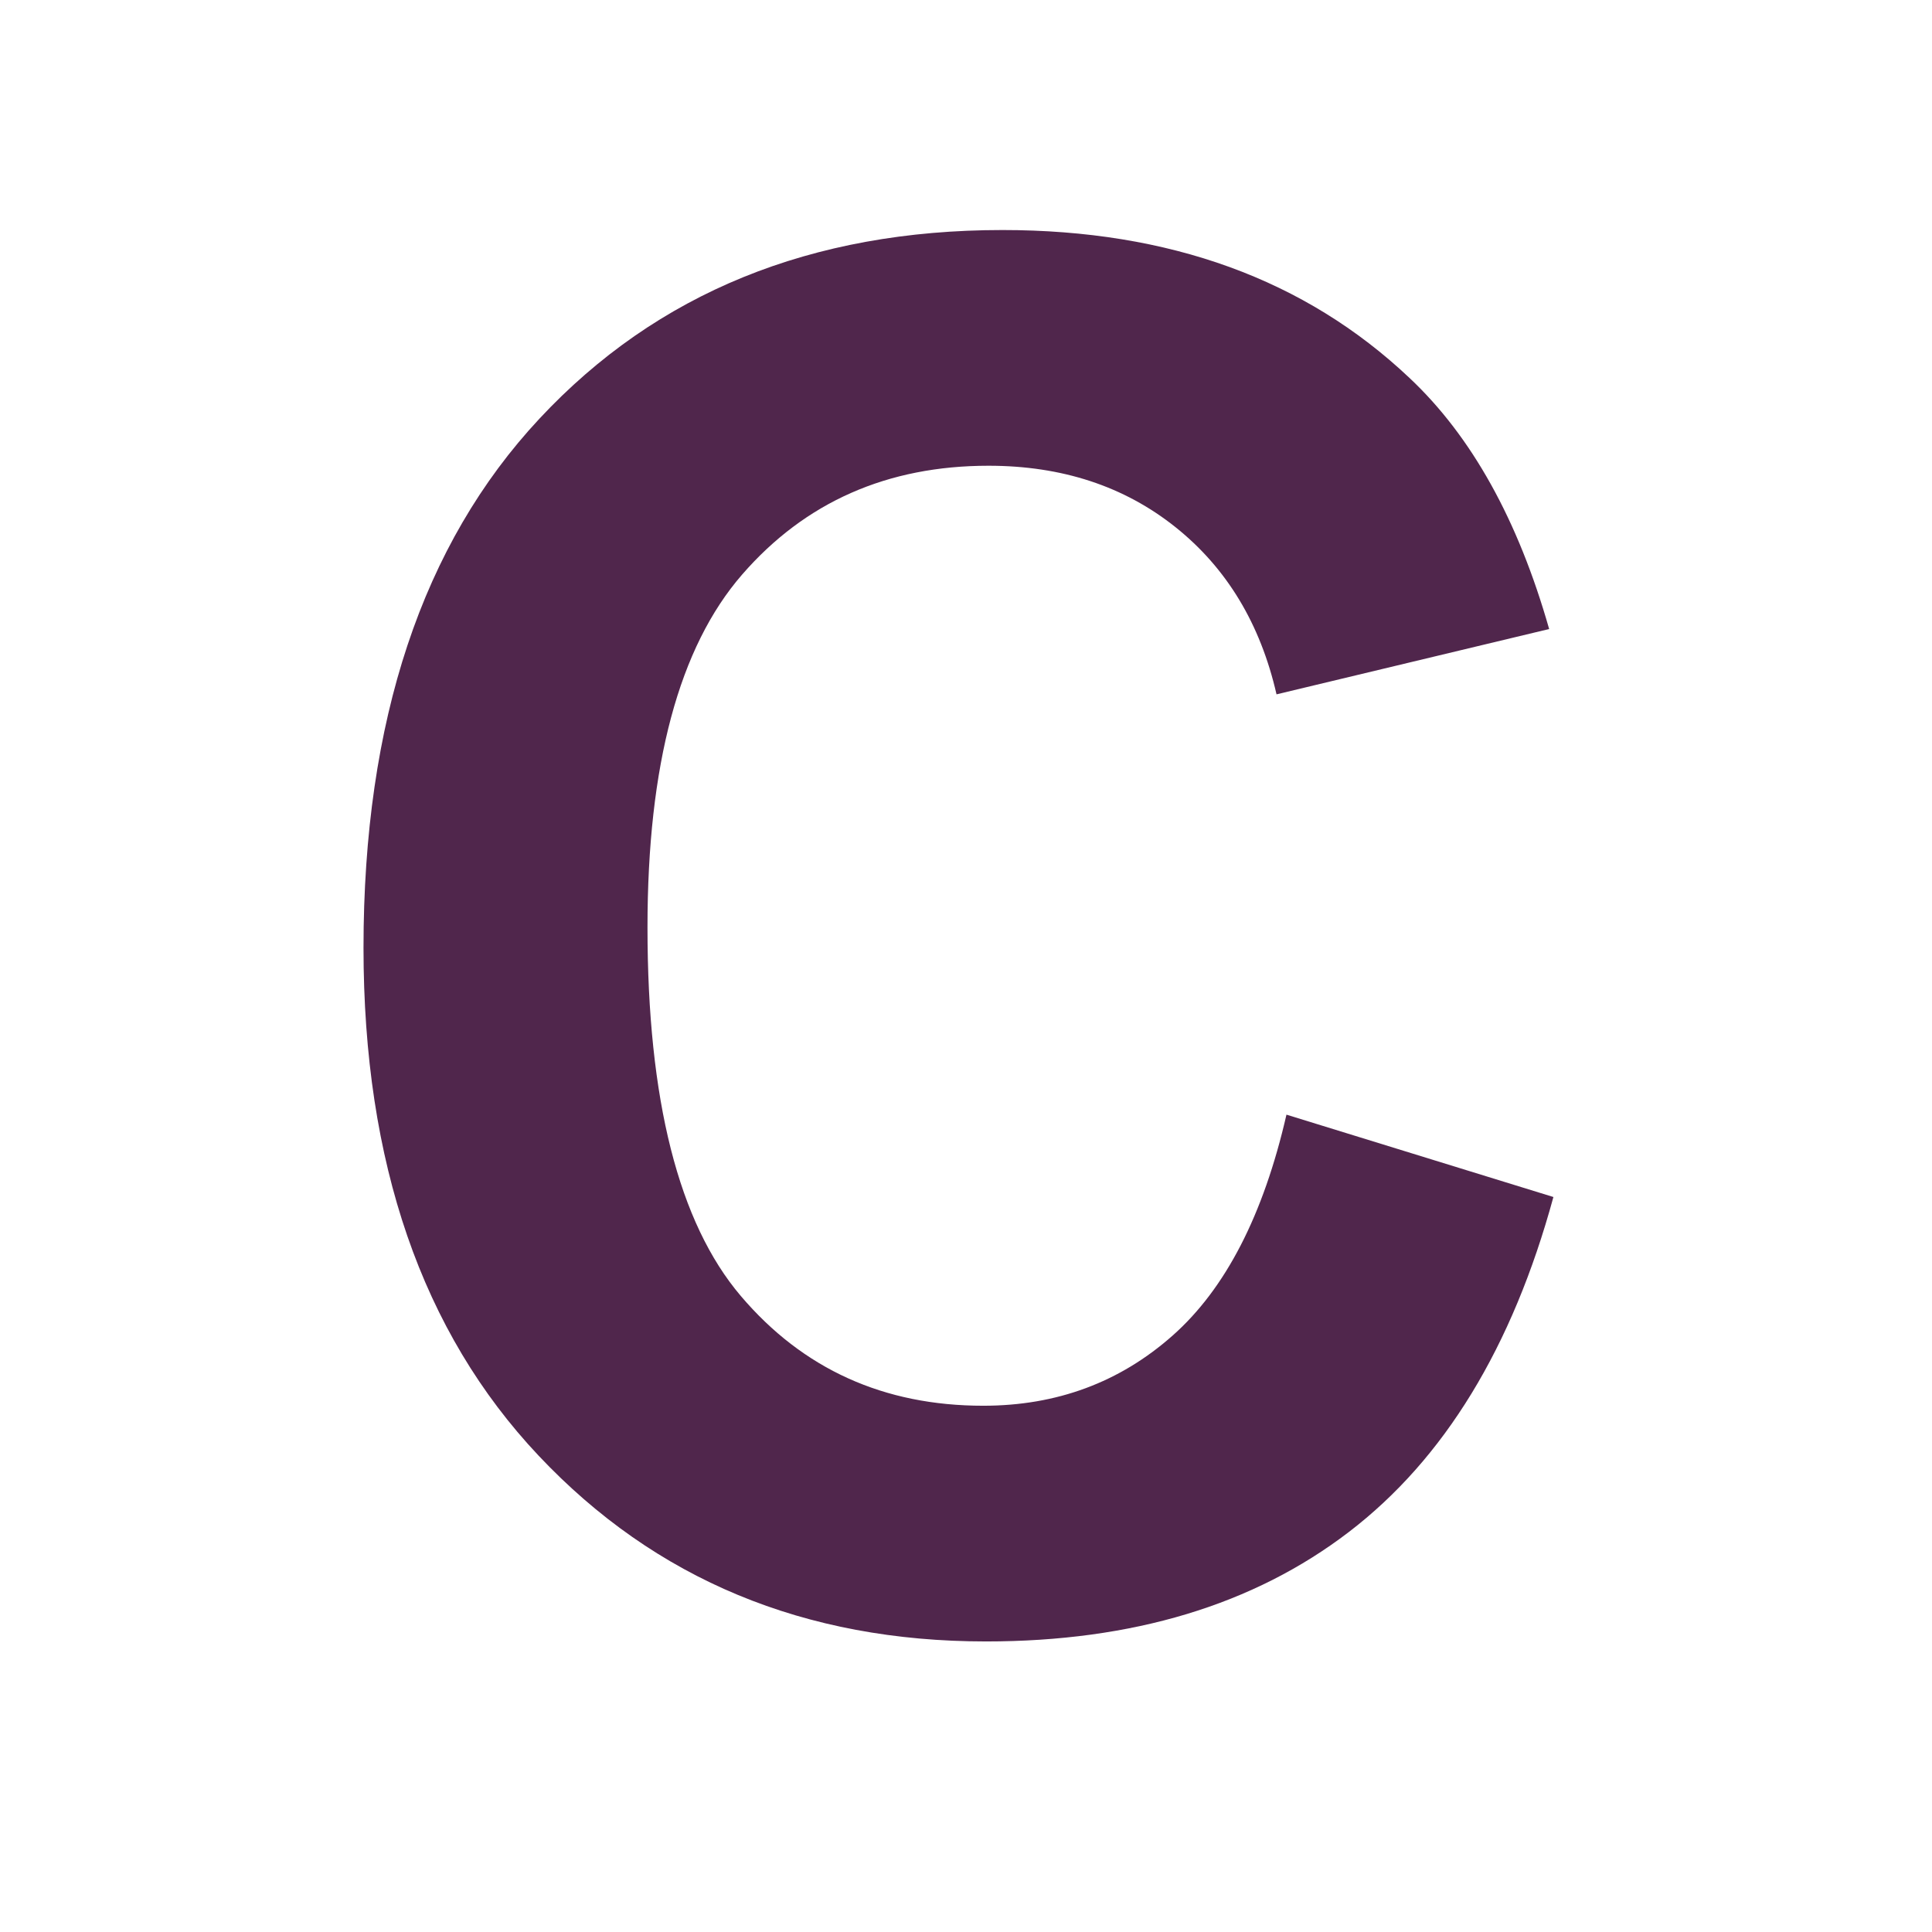 <svg xmlns="http://www.w3.org/2000/svg" width="851.942" height="851.942" viewBox="0 0 851.942 851.942" overflow="visible"><path d="M567.283 491.521l117.714 36.315c-18.079 66.293-48.144 115.533-90.193 147.711-42.049 32.188-95.389 48.271-160.037 48.271-79.99 0-145.734-27.296-197.234-81.897s-77.24-129.249-77.24-223.953c0-100.173 25.867-177.971 77.622-233.394 51.745-55.423 119.789-83.14 204.122-83.14 73.65 0 133.476 21.739 179.478 65.207 27.374 25.71 47.909 62.624 61.606 110.739L562.9 306.183c-7.123-31.141-21.993-55.727-44.593-73.757-22.601-18.031-50.063-27.051-82.387-27.051-44.652 0-80.89 16.006-108.694 48.017-27.804 32.011-41.707 83.864-41.707 155.537 0 76.066 13.707 130.237 41.129 162.523 27.423 32.285 63.074 48.428 106.953 48.428 32.354 0 60.188-10.312 83.491-30.955 23.306-20.634 40.036-53.106 50.191-97.404z" fill="#50264c"/><path fill="none" d="M0 0h851.942v851.942H0z"/></svg>